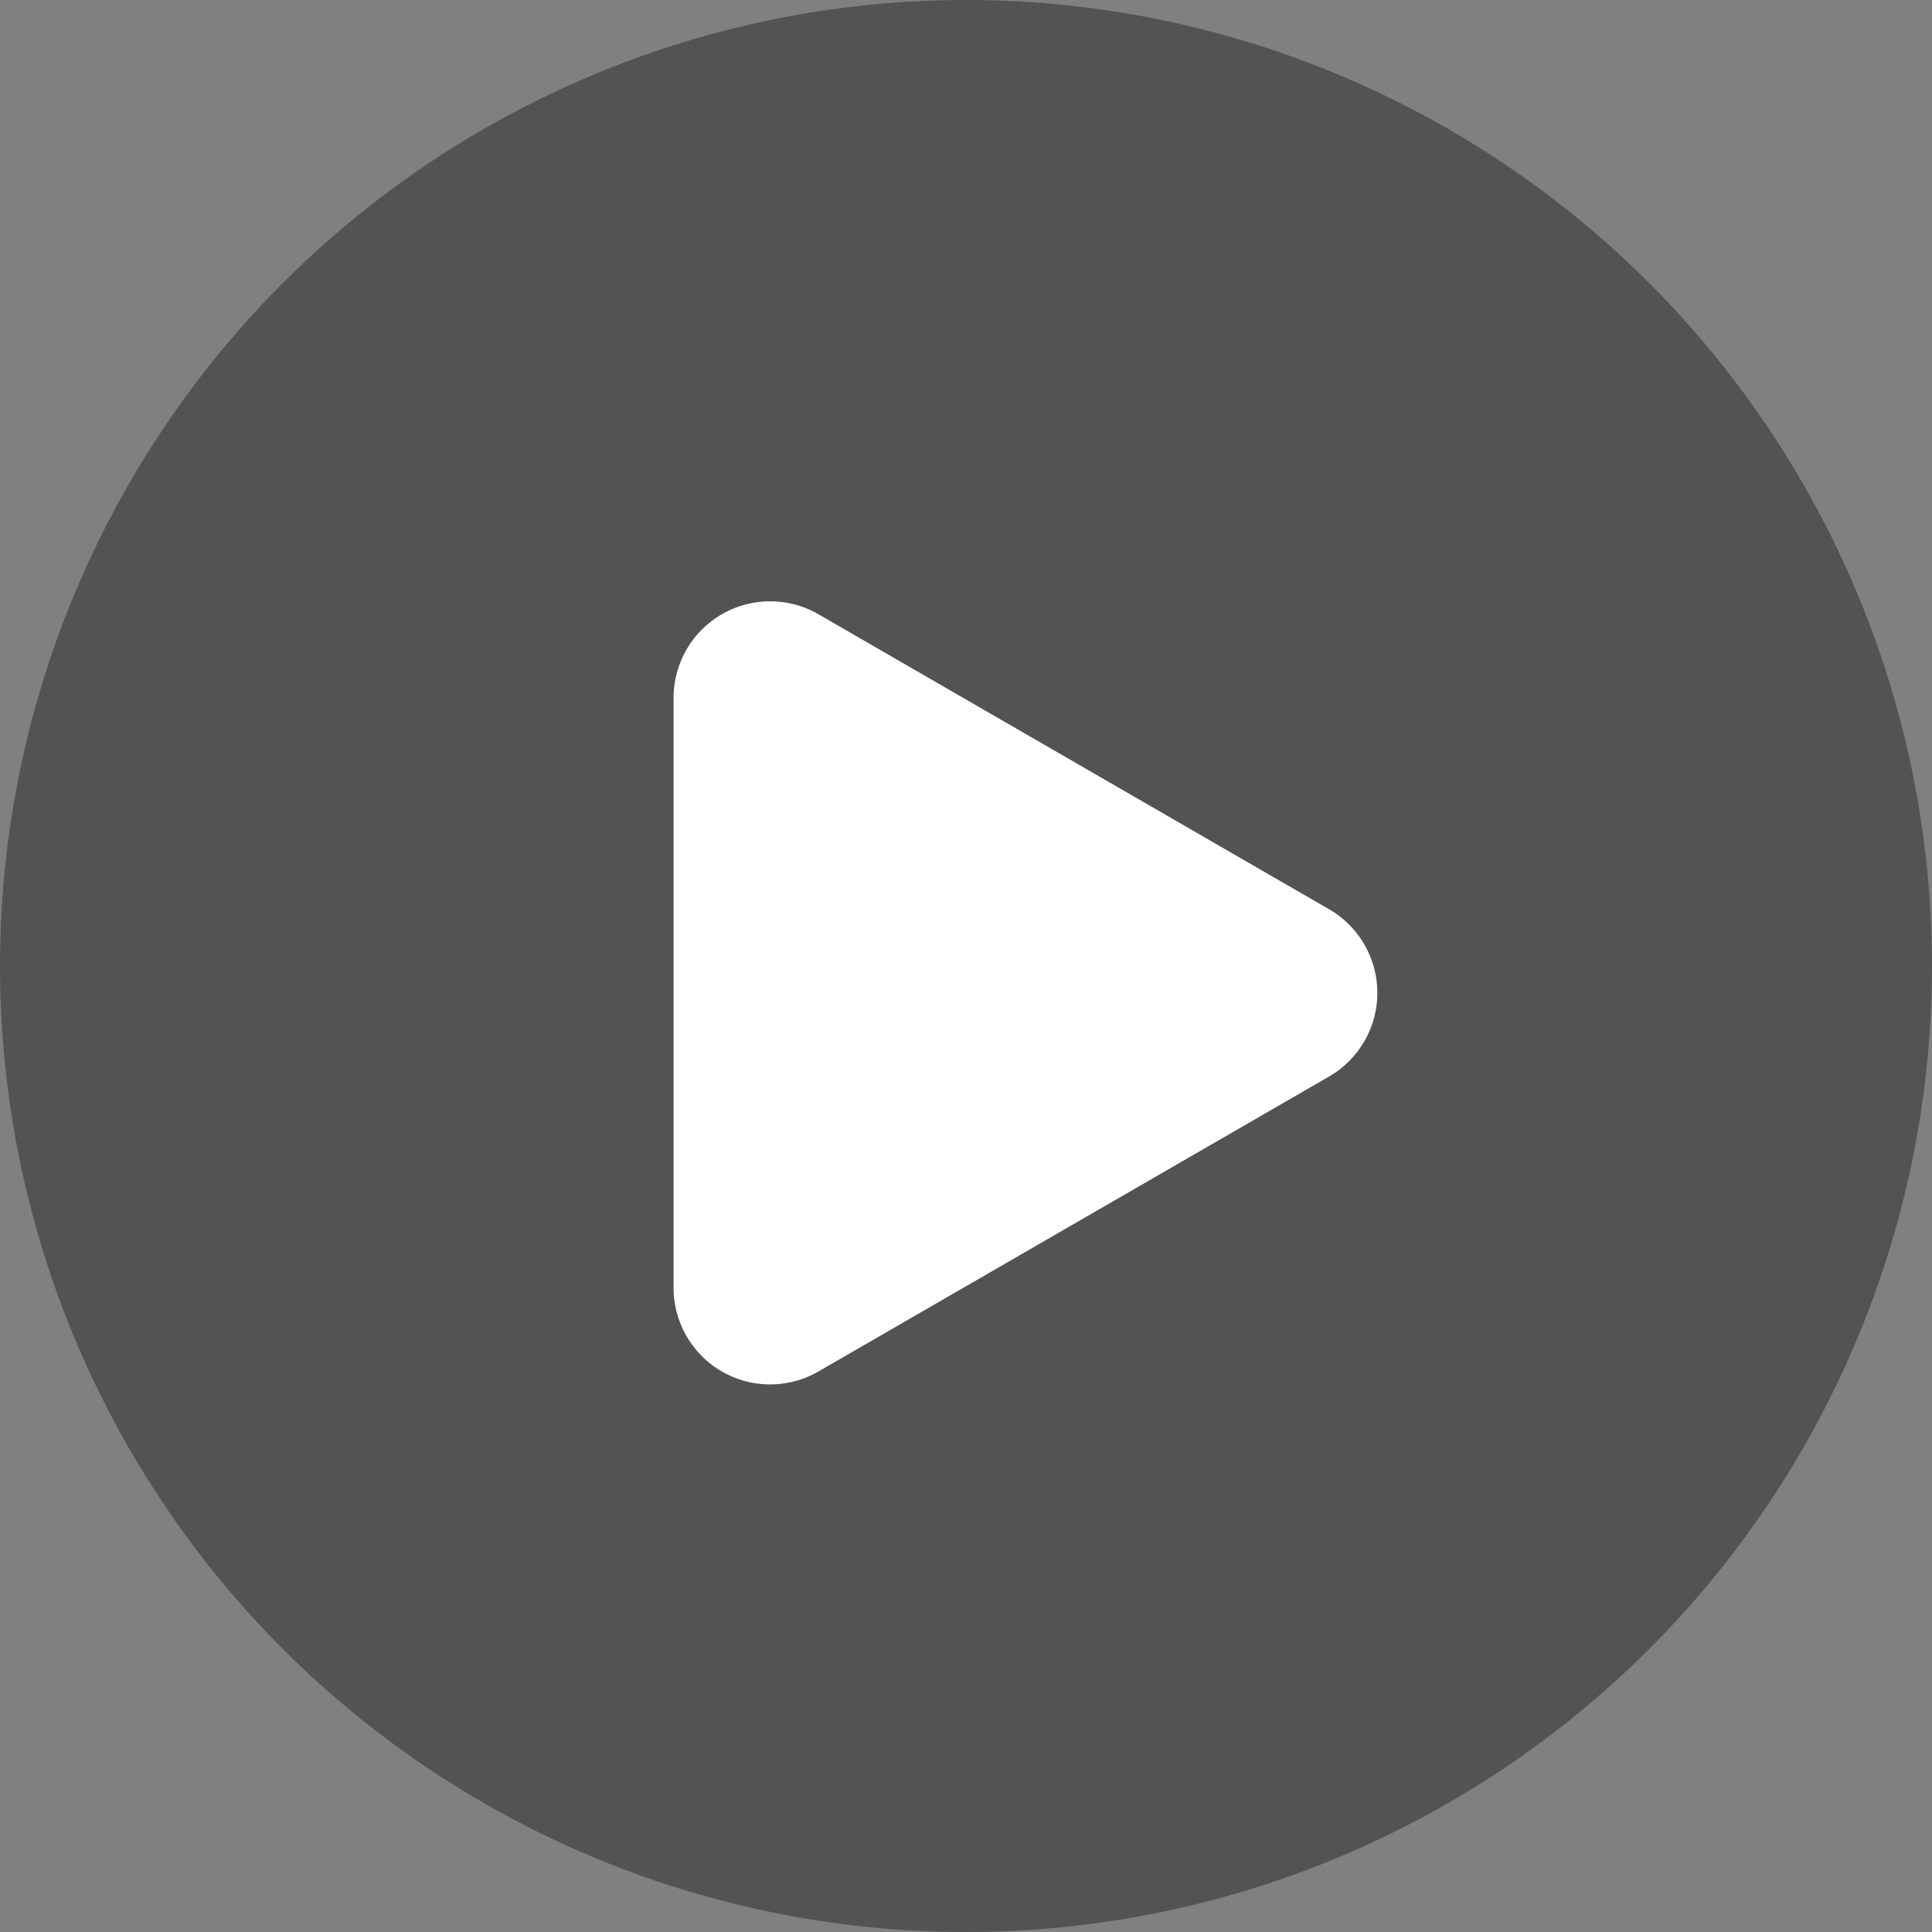<svg xmlns="http://www.w3.org/2000/svg" width="100" height="100" viewBox="0 0 100 100">
  <rect x="0" y="0" width="100" height="100" fill="#808080" stroke="none"/>
  <g id="Group_10825" data-name="Group 10825" transform="translate(-612 -577)">
    <circle id="Ellipse_58" data-name="Ellipse 58" cx="50" cy="50" r="50" transform="translate(612 577)" fill="rgba(66,63,63,0.7)"/>
    <path id="Polygon_2" data-name="Polygon 2" d="M19.6,7.5a5,5,0,0,1,8.659,0L43.525,33.928a5,5,0,0,1-4.33,7.5H8.662a5,5,0,0,1-4.33-7.5Z" transform="translate(688.292 604.462) rotate(90)" fill="#fff"/>
  </g>
</svg>
